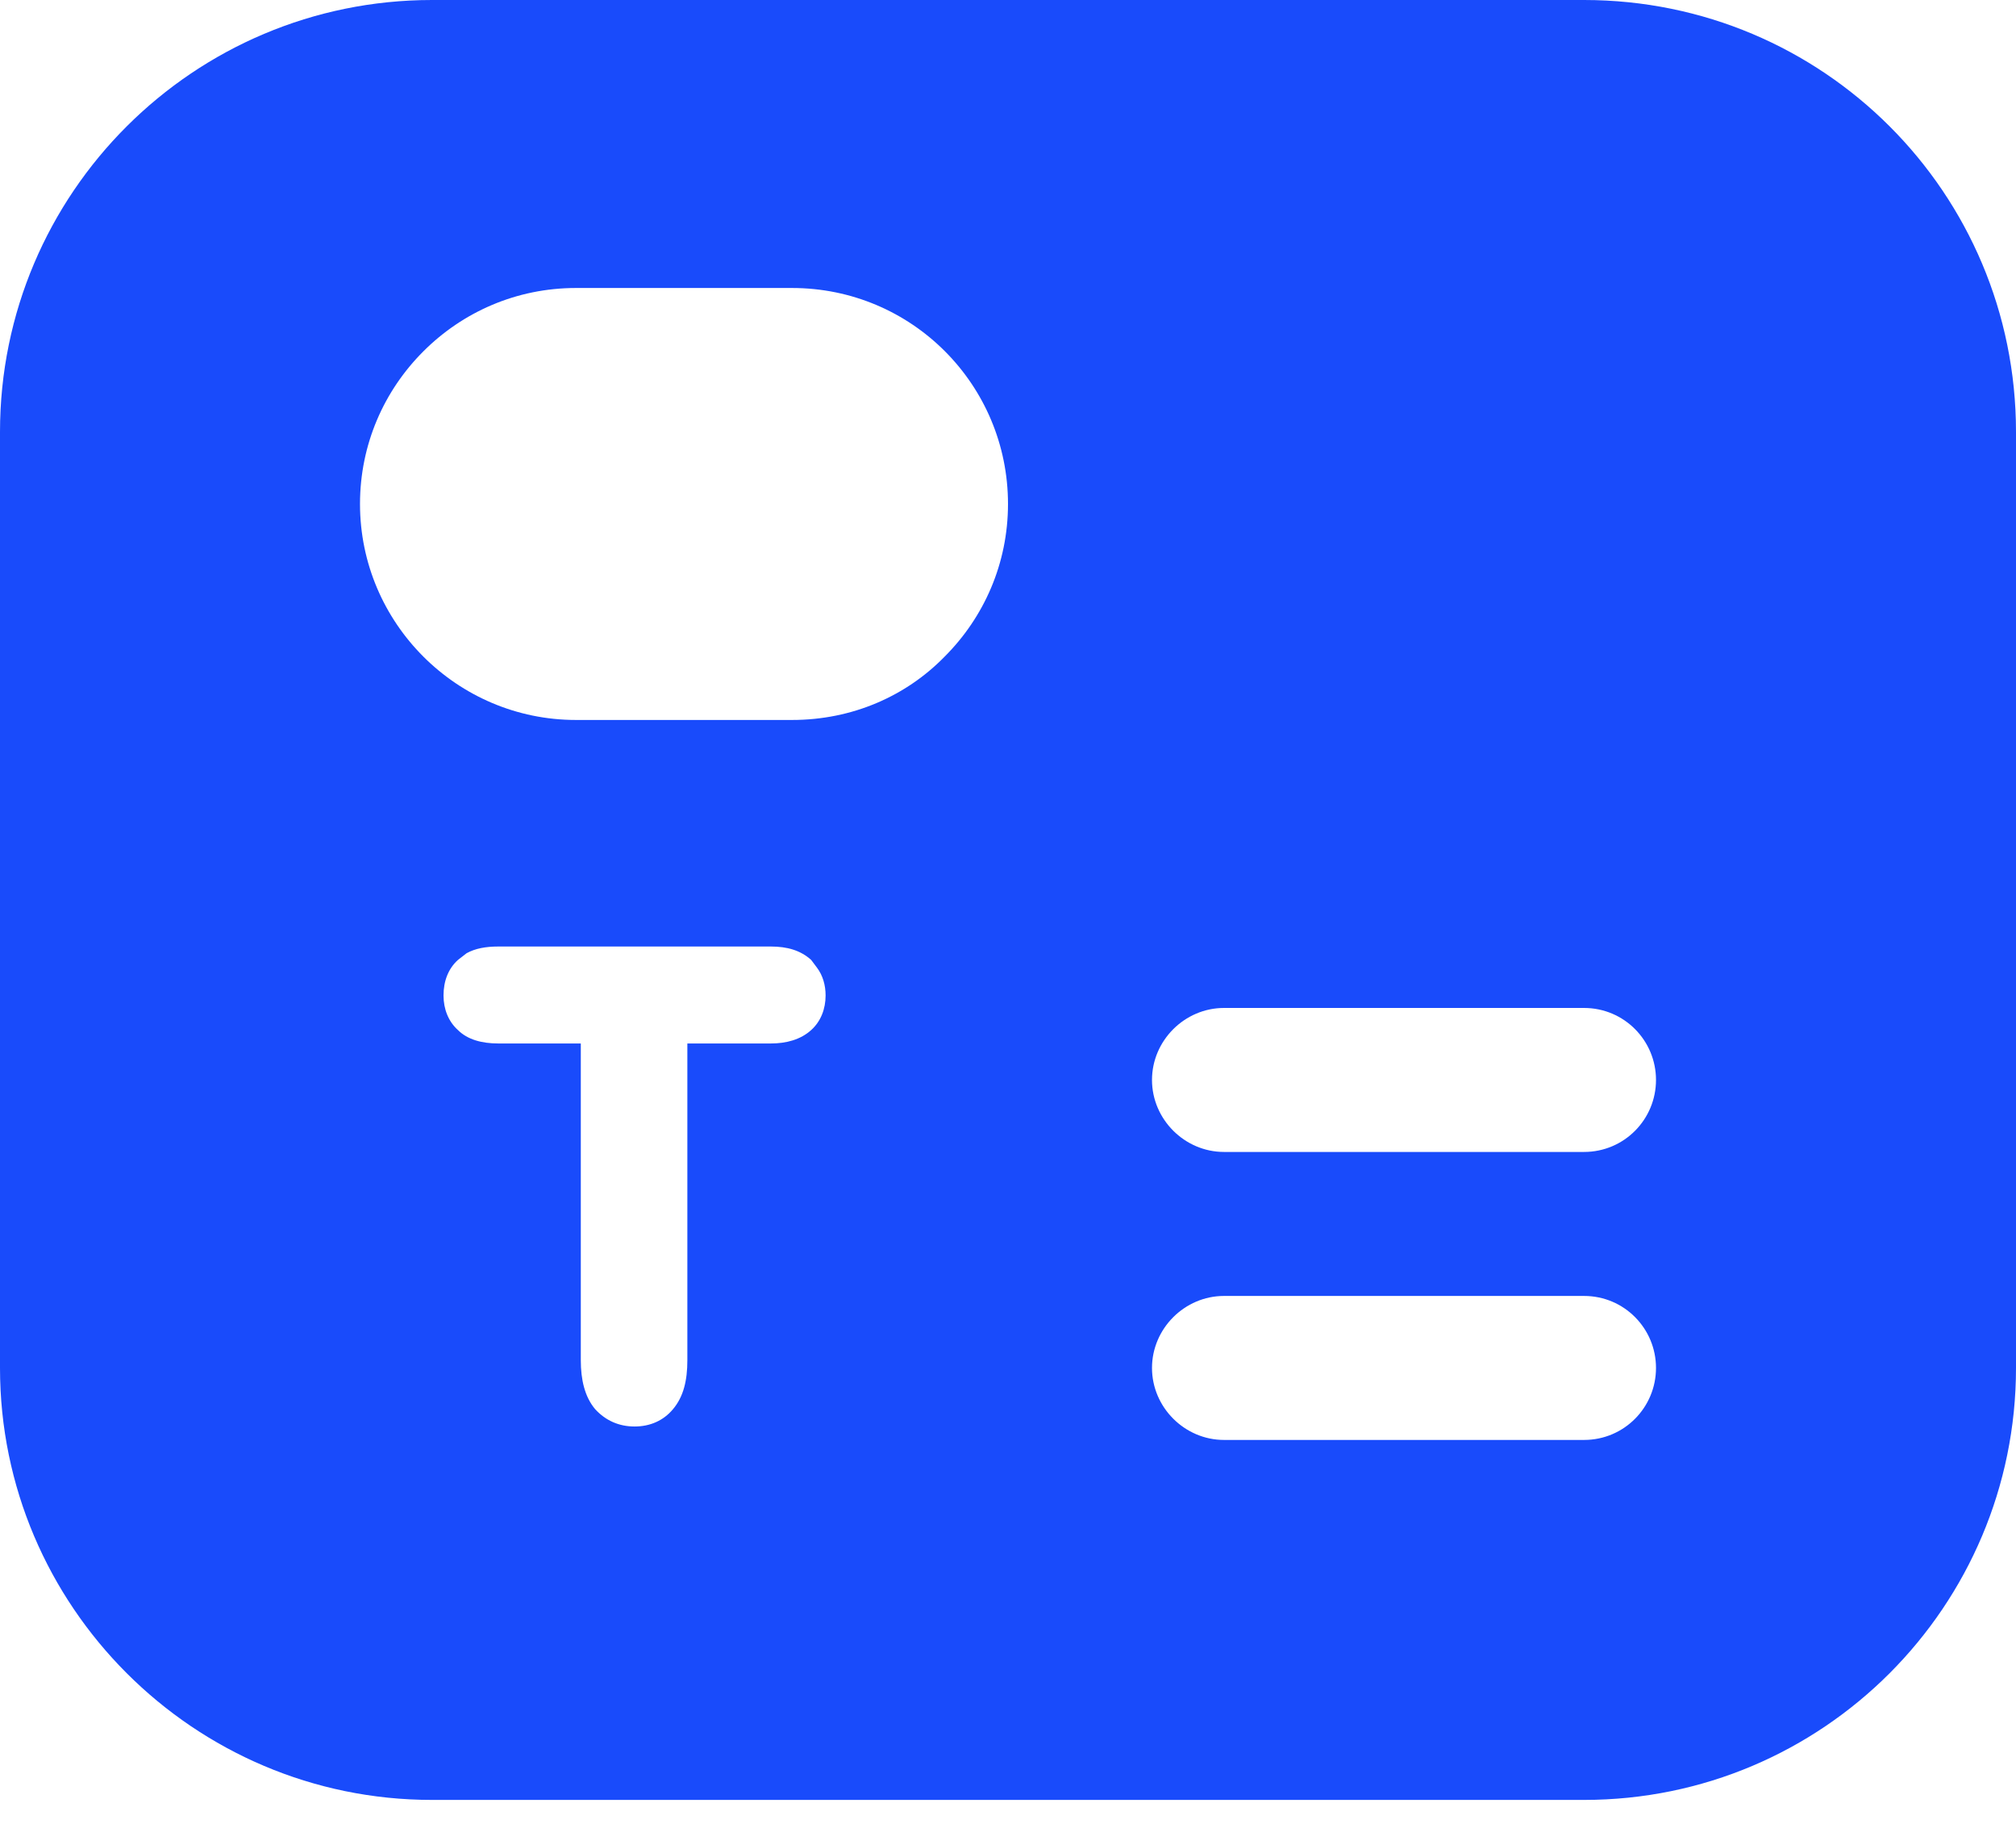 <svg width="21" height="19" viewBox="0 0 21 19" fill="none" xmlns="http://www.w3.org/2000/svg">
<g clip-path="url(#clip0_23794_6255)">
<path d="M16.5 0H4.5C2.02 0 0 2.01 0 4.5V14.25C0 16.73 2.02 18.75 4.5 18.75H16.5C18.99 18.75 21 16.73 21 14.25V4.5C21 2.01 18.99 0 16.5 0ZM8.45 10.73C8.34 10.83 8.19 10.87 8.03 10.87H7.16V14.17C7.16 14.38 7.12 14.55 7.01 14.68C6.91 14.8 6.77 14.86 6.61 14.86C6.45 14.86 6.31 14.8 6.2 14.68C6.09 14.55 6.05 14.37 6.05 14.17V10.87H5.19C5.02 10.87 4.87 10.83 4.77 10.73C4.67 10.64 4.62 10.51 4.62 10.37C4.62 10.22 4.67 10.09 4.77 10L4.86 9.93C4.95 9.88 5.06 9.86 5.19 9.86H8.03C8.2 9.86 8.34 9.9 8.45 10L8.51 10.08C8.57 10.16 8.6 10.26 8.6 10.37C8.6 10.51 8.55 10.64 8.45 10.73ZM9.84 6.84C9.44 7.25 8.88 7.5 8.25 7.5H6C4.76 7.5 3.75 6.49 3.75 5.25C3.75 4.63 4 4.07 4.41 3.66C4.82 3.25 5.38 3 6 3H8.25C9.5 3 10.5 4.01 10.5 5.25C10.5 5.87 10.25 6.43 9.84 6.84ZM16.5 15H12.75C12.34 15 12 14.66 12 14.25C12 13.84 12.34 13.5 12.75 13.5H16.5C16.92 13.5 17.25 13.84 17.25 14.25C17.25 14.66 16.92 15 16.5 15ZM16.5 12H12.75C12.34 12 12 11.66 12 11.25C12 10.84 12.34 10.5 12.75 10.5H16.5C16.92 10.5 17.25 10.84 17.25 11.25C17.25 11.66 16.92 12 16.5 12Z" fill="#194BFB"/>
</g>
<defs>
<clipPath id="clip0_23794_6255">
<rect width="21" height="18.75" fill="white"/>
</clipPath>
</defs>
</svg>
